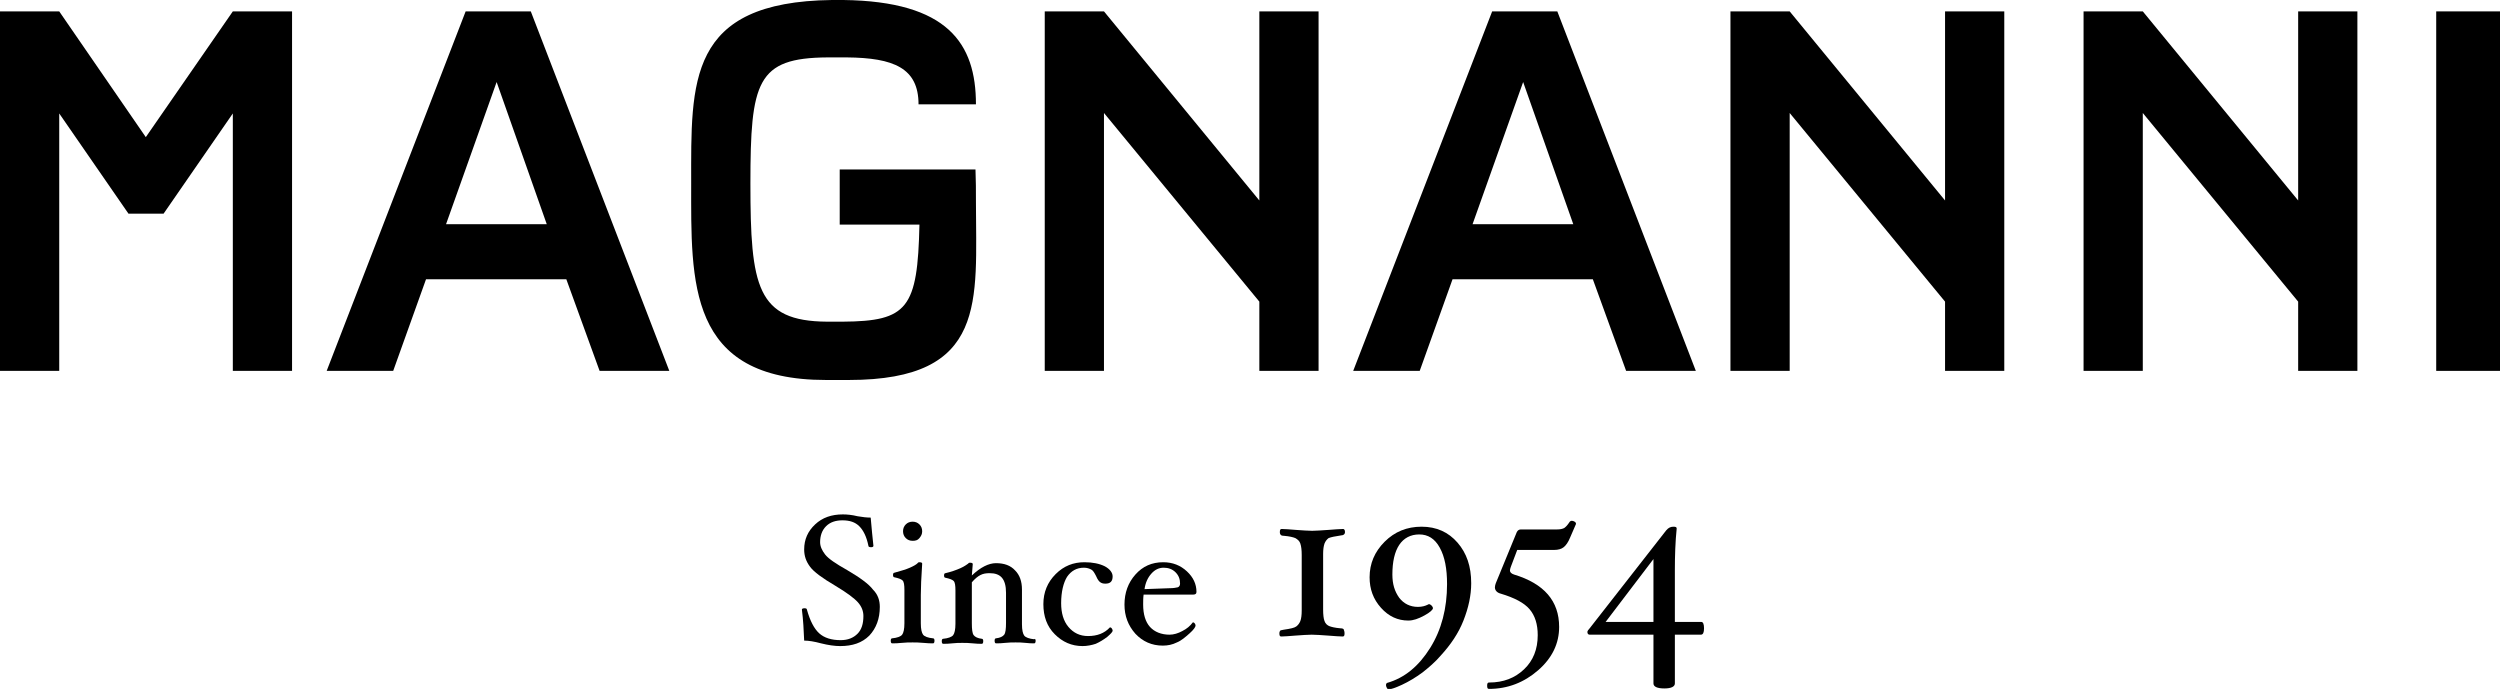 <?xml version="1.0" encoding="utf-8"?>
<!-- Generator: Adobe Illustrator 19.1.0, SVG Export Plug-In . SVG Version: 6.00 Build 0)  -->
<svg version="1.1" id="Layer_1" xmlns="http://www.w3.org/2000/svg" xmlns:xlink="http://www.w3.org/1999/xlink" x="0px" y="0px"
	 viewBox="261.6 323.4 548.7 151.2" style="enable-background:new 261.6 323.4 548.7 151.2;" xml:space="preserve">
<style type="text/css">
	.st0{fill:#000000;}
</style>
<g id="Fondo">
</g>
<g id="Guías">
</g>
<g id="Primer_plano">
	<g>
		<path class="st0" d="M381.6,372.6l-11-31.2l-11.1,31.2H381.6z M408.5,404.8h-15.3l-7.3-20.1h-30.8l-7.2,20.1h-14.6l30.5-78.9h14.3L408.5,404.8
			z"/>
		<path class="st0" d="M606.9,372.6l-11-31.2l-11.1,31.2H606.9z M633.8,404.8h-15.3l-7.3-20.1h-30.8l-7.2,20.1h-14.6l30.5-78.9h14.3L633.8,404.8
			z"/>
		<polygon class="st0" points="289.8,370.3 274.6,348.3 274.6,404.8 261.6,404.8 261.6,325.9 274.6,325.9 293.6,353.5 312.7,325.9 325.7,325.9 
			325.7,404.8 312.7,404.8 312.7,348.3 297.5,370.3 		"/>
		<rect class="st0" x="796.3" y="325.9" width="14" height="78.9"/>
		<path class="st0" d="M475.8,367.7c0,21.7,2.7,39.1-27.9,39.1h-5c-30.5,0-29.6-21.5-29.6-43.2c0-22.3-0.9-39.8,30.9-40.2h2.5
			c22.9,0.3,29.1,9.5,29.1,22.9h-12.6c0-8-5.5-10.2-15.7-10.3h-4.3c-15.5,0.1-16.9,5.3-16.9,27.7c0,22.6,1.4,30.2,16.8,30.3h3.5
			c14.2-0.1,16.4-2.9,16.8-21.3l-17.5,0v-12.1h29.8C475.8,362.9,475.8,365.3,475.8,367.7z"/>
		<polygon class="st0" points="779,404.8 779,325.9 766,325.9 766,367.4 731.9,325.9 718.9,325.9 718.9,404.8 731.9,404.8 731.9,348.2 
			766,389.6 766,404.8 		"/>
		<polygon class="st0" points="551,404.8 551,325.9 538,325.9 538,367.4 503.9,325.9 490.9,325.9 490.9,404.8 503.9,404.8 503.9,348.2 
			538,389.6 538,404.8 		"/>
		<polygon class="st0" points="701.5,404.8 701.5,325.9 688.5,325.9 688.5,367.4 654.4,325.9 641.4,325.9 641.4,404.8 654.4,404.8 654.4,348.2 
			688.5,389.6 688.5,404.8 		"/>
	</g>
</g>
<g>
	<path class="st0" d="M454.7,456.6c0,2.6-0.8,4.7-2.3,6.3c-1.6,1.6-3.7,2.3-6.4,2.3c-1.2,0-2.6-0.2-4.2-0.6c-1.5-0.4-2.7-0.6-3.7-0.6
		c-0.1-2.3-0.2-4.5-0.5-6.8c0-0.2,0.2-0.3,0.6-0.3c0.3,0,0.5,0.1,0.5,0.3c0.7,2.5,1.6,4.2,2.7,5.2c1.1,1,2.7,1.5,4.7,1.5
		c1.6,0,2.8-0.5,3.7-1.4c0.9-0.9,1.3-2.2,1.3-3.9c0-1.1-0.4-2.1-1.2-3c-0.8-0.9-2.4-2.1-4.9-3.6c-2.9-1.7-4.8-3.1-5.6-4.2
		c-0.9-1.2-1.3-2.4-1.3-3.8c0-2.2,0.8-4,2.4-5.5c1.6-1.5,3.6-2.2,6.1-2.2c0.9,0,2,0.1,3.2,0.4c1.1,0.2,2.1,0.3,2.9,0.3
		c0.2,2.3,0.4,4.4,0.6,6.2c0,0.2-0.2,0.3-0.5,0.3c-0.4,0-0.6-0.1-0.6-0.3c-0.4-2-1.1-3.4-2-4.3c-0.9-0.9-2.1-1.3-3.7-1.3
		c-1.5,0-2.7,0.4-3.6,1.3c-0.9,0.9-1.3,2.1-1.3,3.5c0,0.9,0.4,1.8,1.1,2.7c0.7,0.9,2.3,2,4.8,3.4c2.9,1.7,4.8,3.1,5.7,4.3
		C454.3,453.9,454.7,455.2,454.7,456.6z"/>
	<path class="st0" d="M466.7,464c0,0.4-0.1,0.6-0.3,0.6c-0.5,0-1.2,0-2.1-0.1c-1-0.1-1.8-0.1-2.4-0.1c-0.7,0-1.5,0-2.4,0.1
		c-0.8,0.1-1.5,0.1-2.1,0.1c-0.2,0-0.3-0.2-0.3-0.6c0-0.3,0.1-0.5,0.3-0.5c1.1-0.1,1.9-0.4,2.2-0.8s0.5-1.2,0.5-2.5v-7.3
		c0-1.1-0.1-1.8-0.4-2.1c-0.3-0.3-0.9-0.5-1.8-0.7c-0.2,0-0.3-0.2-0.3-0.5c0-0.3,0.1-0.5,0.3-0.5c1.4-0.4,2.5-0.7,3.4-1.1
		s1.4-0.7,1.7-1c0.1-0.2,0.3-0.2,0.4-0.2c0.4,0,0.6,0.1,0.6,0.3c-0.2,3-0.3,5.3-0.3,6.9v6.2c0,1.3,0.2,2.1,0.5,2.5
		c0.3,0.4,1.1,0.7,2.2,0.8C466.6,463.5,466.7,463.7,466.7,464z M464,440c0,0.6-0.2,1-0.6,1.5s-0.9,0.6-1.5,0.6s-1.1-0.2-1.5-0.6
		s-0.6-0.9-0.6-1.5c0-0.6,0.2-1.1,0.6-1.5s0.9-0.6,1.5-0.6c0.6,0,1.1,0.2,1.5,0.6S464,439.4,464,440z"/>
	<path class="st0" d="M488.9,464c0,0.4-0.1,0.6-0.3,0.6c-0.5,0-1.2,0-1.9-0.1c-0.8-0.1-1.6-0.1-2.2-0.1c-0.7,0-1.4,0-2.3,0.1
		c-0.8,0.1-1.4,0.1-2,0.1c-0.2,0-0.3-0.2-0.3-0.6c0-0.3,0.1-0.5,0.3-0.5c0.9-0.1,1.5-0.4,1.8-0.8s0.4-1.3,0.4-2.6v-6.6
		c0-1.5-0.3-2.6-0.9-3.3c-0.6-0.7-1.5-1-2.7-1c-0.8,0-1.4,0.1-2,0.4c-0.6,0.3-1.2,0.8-1.9,1.6v9c0,1.3,0.1,2.2,0.4,2.6
		s0.9,0.7,1.8,0.8c0.2,0,0.3,0.2,0.3,0.5c0,0.4-0.1,0.6-0.3,0.6c-0.5,0-1.2,0-2-0.1c-0.9-0.1-1.6-0.1-2.3-0.1c-0.6,0-1.4,0-2.2,0.1
		c-0.8,0.1-1.4,0.1-2,0.1c-0.2,0-0.3-0.2-0.3-0.6c0-0.3,0.1-0.5,0.3-0.5c1.1-0.1,1.9-0.4,2.2-0.8c0.3-0.4,0.5-1.2,0.5-2.5v-7.3
		c0-1.1-0.1-1.8-0.4-2.1s-0.9-0.5-1.8-0.7c-0.2,0-0.3-0.2-0.3-0.5c0-0.3,0.1-0.5,0.3-0.5c1.3-0.3,2.4-0.7,3.3-1.1s1.4-0.8,1.7-1
		c0.1-0.2,0.3-0.2,0.4-0.2c0.4,0,0.6,0.1,0.6,0.3l-0.2,2.5c1.9-1.8,3.7-2.7,5.3-2.7c1.8,0,3.2,0.5,4.2,1.6c1,1,1.5,2.4,1.5,4.2v7.6
		c0,1.3,0.2,2.1,0.5,2.5c0.3,0.4,1.1,0.7,2.2,0.8C488.7,463.5,488.9,463.7,488.9,464z"/>
	<path class="st0" d="M505.8,449.9c0,1.1-0.5,1.6-1.6,1.6c-0.5,0-0.8-0.1-1.1-0.3c-0.3-0.2-0.6-0.6-0.9-1.3c-0.4-0.8-0.7-1.3-1.1-1.5
		s-0.9-0.4-1.6-0.4c-1.6,0-2.8,0.7-3.7,2c-0.8,1.3-1.3,3.3-1.3,5.8c0,2.1,0.5,3.9,1.6,5.2c1.1,1.3,2.5,2,4.3,2c2,0,3.6-0.6,4.8-1.9
		l0.1,0c0.1,0,0.2,0.1,0.3,0.2c0.1,0.2,0.2,0.3,0.2,0.5c0,0.3-0.4,0.7-1.2,1.4c-0.8,0.6-1.6,1.1-2.5,1.5c-0.9,0.3-1.9,0.5-2.9,0.5
		c-2.4,0-4.4-0.9-6.1-2.6c-1.7-1.7-2.5-3.9-2.5-6.6c0-2.6,0.9-4.8,2.7-6.6s3.9-2.6,6.3-2.6c1.8,0,3.3,0.3,4.5,0.9
		C505.2,448.3,505.8,449.1,505.8,449.9z"/>
	<path class="st0" d="M524.2,453.3c0,0.4-0.2,0.6-0.7,0.6h-10.9c-0.1,0.7-0.1,1.5-0.1,2.2c0,2.1,0.5,3.8,1.5,4.9c1,1.1,2.5,1.7,4.3,1.7
		c0.9,0,1.9-0.3,2.8-0.8c1-0.5,1.7-1.1,2.3-1.9l0.1,0c0.1,0,0.2,0.1,0.3,0.2c0.1,0.1,0.2,0.3,0.2,0.5c0,0.3-0.4,0.9-1.3,1.7
		s-1.8,1.6-2.8,2c-1,0.5-2,0.7-3.1,0.7c-2.4,0-4.4-0.9-6-2.6c-1.6-1.8-2.4-3.9-2.4-6.4c0-2.6,0.8-4.8,2.4-6.6s3.6-2.7,6.1-2.7
		c2.1,0,3.8,0.7,5.2,2C523.5,450.1,524.2,451.6,524.2,453.3z M520.6,451.5c0-1-0.3-1.8-1-2.5c-0.7-0.7-1.6-1-2.6-1
		c-1,0-1.9,0.4-2.7,1.3c-0.8,0.9-1.3,2-1.5,3.4l5.5-0.2c0.8,0,1.4-0.1,1.8-0.2C520.4,452.2,520.6,451.9,520.6,451.5z"/>
</g>
<g>
	<path class="st0" d="M556.7,462.4c0,0.5-0.1,0.7-0.4,0.7c-0.7,0-1.8-0.1-3.2-0.2c-1.5-0.1-2.7-0.2-3.6-0.2c-0.9,0-2.1,0.1-3.6,0.2
		c-1.4,0.1-2.4,0.2-3.1,0.2c-0.3,0-0.4-0.2-0.4-0.7c0-0.3,0.1-0.5,0.2-0.6c0.1-0.1,0.4-0.1,0.8-0.2c1.4-0.2,2.3-0.4,2.7-0.7
		c0.4-0.3,0.7-0.7,0.9-1.2s0.3-1.3,0.3-2.3v-12.2c0-1.1-0.1-1.9-0.3-2.5s-0.6-0.9-1.1-1.2c-0.5-0.2-1.3-0.4-2.5-0.5
		c-0.4,0-0.6-0.1-0.7-0.2c-0.1-0.1-0.2-0.3-0.2-0.6c0-0.5,0.1-0.7,0.4-0.7c0.7,0,1.8,0.1,3.1,0.2c1.5,0.1,2.7,0.2,3.6,0.2
		c0.9,0,2-0.1,3.6-0.2c1.4-0.1,2.5-0.2,3.2-0.2c0.2,0,0.4,0.2,0.4,0.7c0,0.4-0.3,0.7-0.8,0.7c-1.4,0.2-2.3,0.4-2.8,0.6
		c-0.4,0.3-0.7,0.7-0.9,1.2c-0.2,0.6-0.3,1.3-0.3,2.3v12.2c0,1.1,0.1,2,0.3,2.5c0.2,0.6,0.6,0.9,1,1.1c0.5,0.2,1.3,0.4,2.5,0.5
		c0.4,0,0.6,0.1,0.7,0.2C556.6,461.8,556.7,462,556.7,462.4z"/>
	<path class="st0" d="M584.5,451.4c0,2.7-0.6,5.4-1.7,8.2s-2.8,5.3-5,7.7c-1.2,1.4-2.6,2.6-4,3.7c-1.5,1.1-3,2-4.5,2.7c-1.5,0.7-2.5,1-2.9,1
		c-0.2,0-0.3-0.1-0.4-0.3c-0.1-0.2-0.2-0.4-0.2-0.6c0-0.3,0.1-0.4,0.2-0.5c3.9-1.1,7-3.7,9.5-7.7c2.5-4,3.7-8.7,3.7-14
		c0-3.4-0.5-6-1.6-8c-1.1-2-2.6-2.9-4.5-2.9s-3.4,0.8-4.4,2.3s-1.5,3.7-1.5,6.5c0,2.1,0.5,3.7,1.5,5.1c1,1.3,2.4,2,4.1,2
		c0.9,0,1.6-0.2,2.2-0.5l0.2-0.1c0.2,0,0.4,0.1,0.6,0.3c0.2,0.2,0.3,0.4,0.3,0.6c0,0.3-0.6,0.9-1.9,1.6c-1.3,0.7-2.4,1.1-3.5,1.1
		c-2.3,0-4.3-0.9-6-2.8c-1.7-1.9-2.5-4.1-2.5-6.7c0-3,1.1-5.6,3.3-7.8c2.2-2.2,4.9-3.3,8.1-3.3c3.3,0,5.9,1.2,7.9,3.5
		S584.5,447.7,584.5,451.4z"/>
	<path class="st0" d="M607.5,438.4l-1.3,3c-0.4,1-0.9,1.7-1.4,2.1c-0.5,0.4-1.2,0.6-2.1,0.6h-8.1l-1.4,3.7c-0.1,0.3-0.2,0.6-0.2,0.8
		c0,0.4,0.3,0.7,0.9,0.9c6.6,2,9.9,5.8,9.9,11.5c0,3.6-1.5,6.8-4.6,9.5c-3.1,2.7-6.7,4.1-10.8,4.1c-0.3,0-0.4-0.2-0.4-0.7
		s0.1-0.7,0.4-0.7c3.2,0,5.7-1,7.7-2.9c2-1.9,3-4.4,3-7.5c0-2.4-0.6-4.3-1.8-5.7c-1.2-1.4-3.3-2.5-6.3-3.4c-0.8-0.2-1.3-0.7-1.3-1.4
		c0-0.3,0.1-0.6,0.2-0.9l4.6-11.2c0.2-0.4,0.5-0.6,0.9-0.6h8c0.6,0,1.1-0.1,1.5-0.3c0.3-0.2,0.7-0.6,1.1-1.2
		c0.1-0.2,0.3-0.4,0.6-0.4c0.2,0,0.4,0.1,0.6,0.2C607.4,438,607.5,438.2,607.5,438.4z"/>
	<path class="st0" d="M635.6,461.3c0,0.9-0.2,1.4-0.7,1.4h-5.7v10.7c0,0.7-0.8,1.1-2.3,1.1c-1.6,0-2.4-0.4-2.4-1.1v-10.7h-14
		c-0.3,0-0.5-0.2-0.5-0.6c0-0.2,0.2-0.5,0.5-0.8l16.8-21.5c0.5-0.6,1-0.8,1.6-0.8c0.5,0,0.7,0.1,0.7,0.4c-0.3,2.9-0.4,6-0.4,9.1
		v11.4h5.8C635.4,459.9,635.6,460.4,635.6,461.3z M624.5,459.9v-13.8L614,459.9H624.5z"/>
</g>
</svg>
